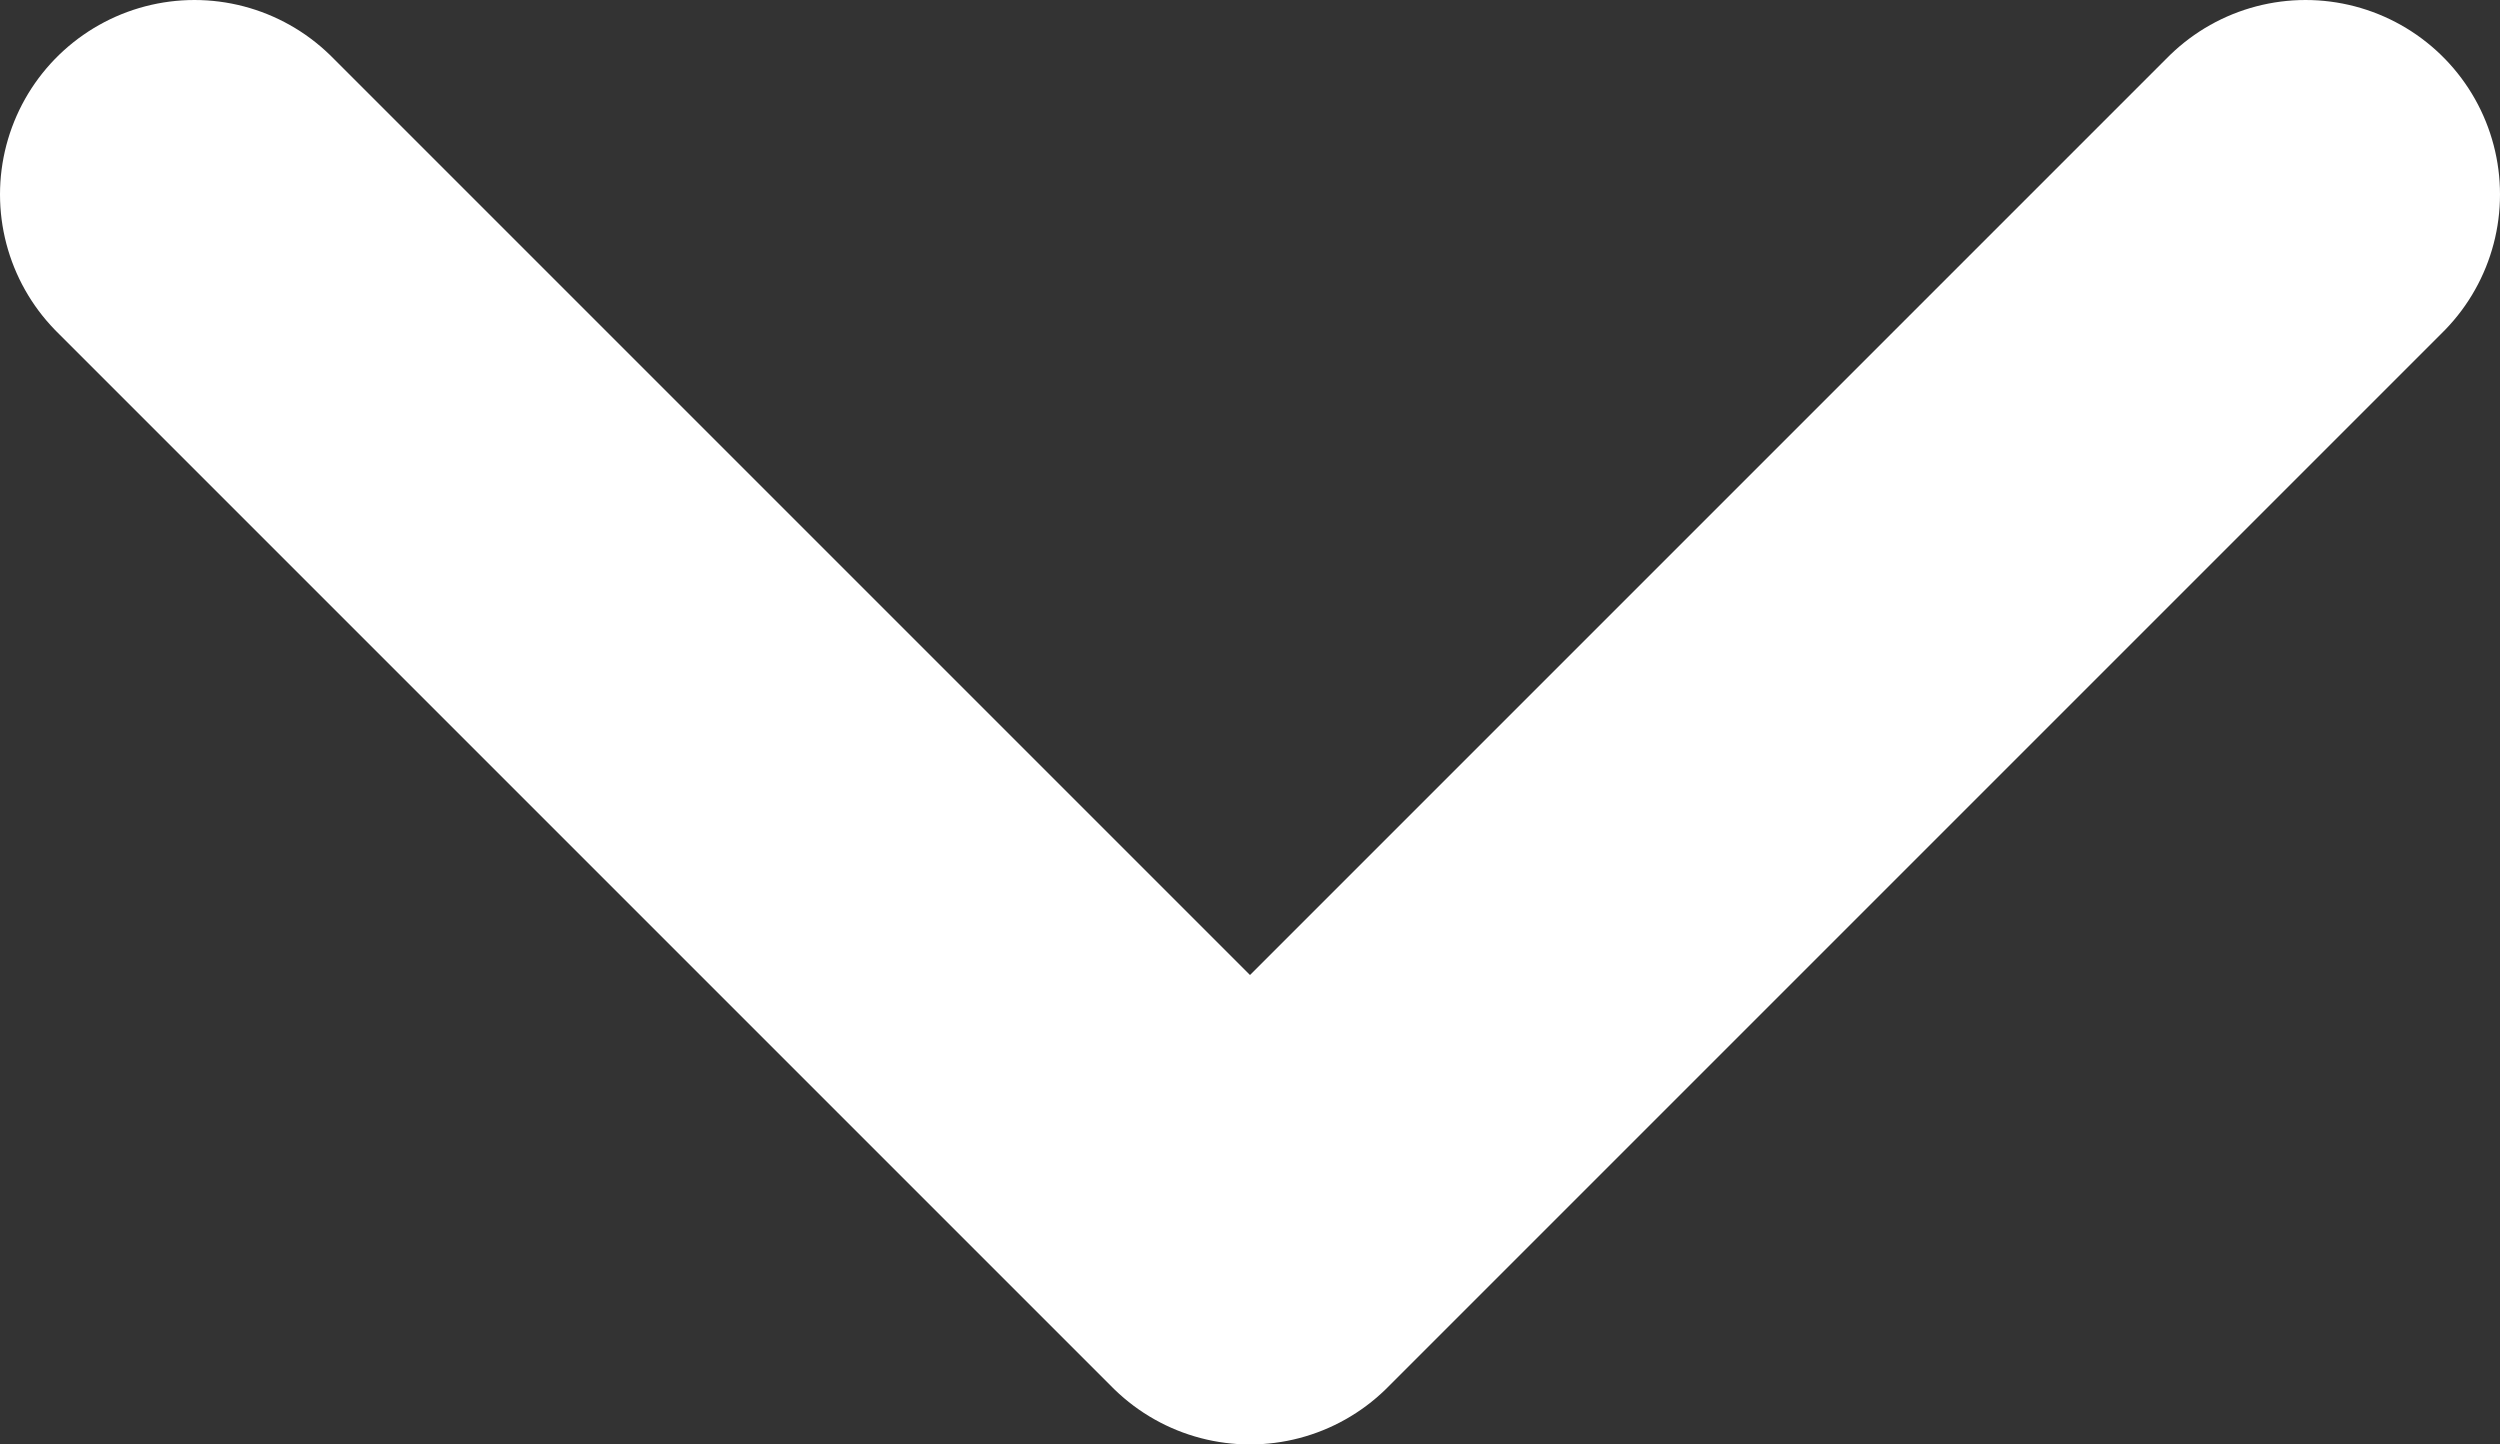 <?xml version="1.0" encoding="UTF-8"?>
<svg id="Calque_1" data-name="Calque 1" xmlns="http://www.w3.org/2000/svg" viewBox="0 0 90 52">
  <rect x="0" y="0" width="90" height="52" fill="#333333" stroke="none"/>
  <polyline points="83 7 45 45 7 7" style="fill: none; stroke: #fff; stroke-linecap: round; stroke-linejoin: round; stroke-width: 14px;"/>
</svg>